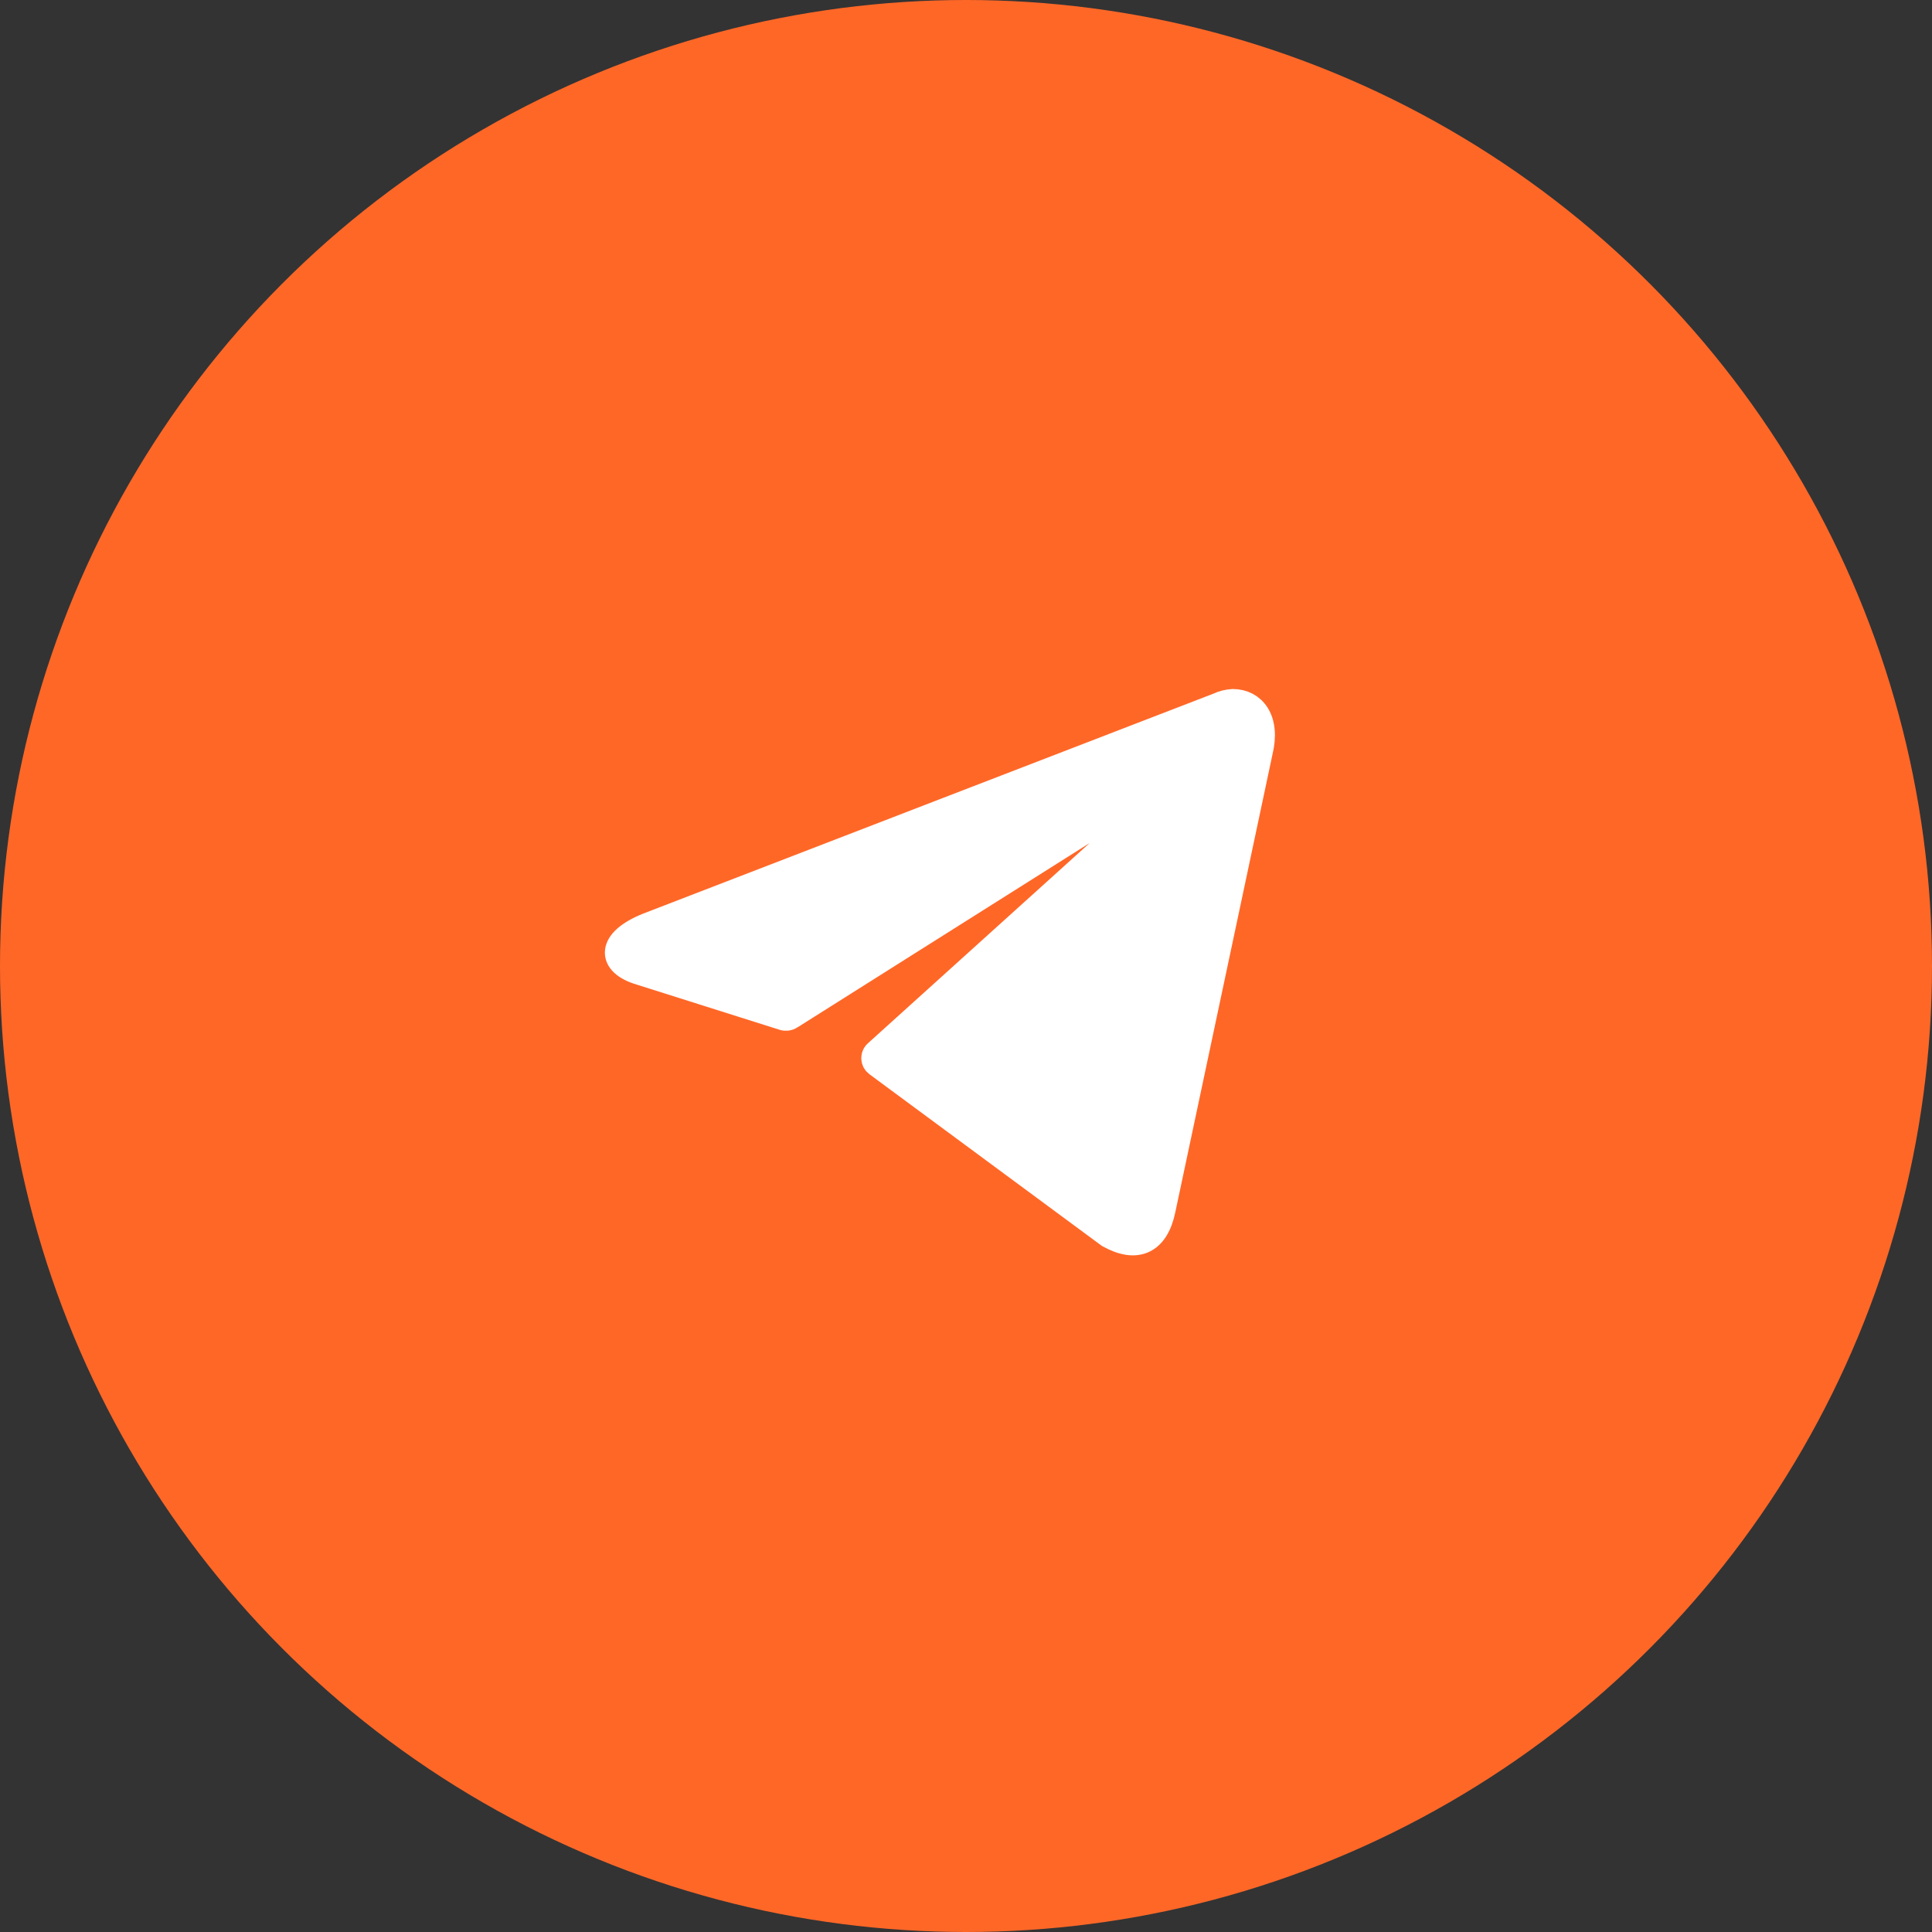 <?xml version="1.0" encoding="UTF-8"?> <svg xmlns="http://www.w3.org/2000/svg" width="42" height="42" viewBox="0 0 42 42" fill="none"><rect x="0" y="0" width="42" height="42" fill="#333333" stroke="none"/><circle cx="21" cy="21" r="21" fill="#FF6727"></circle><path d="M26.801 15.263C27.232 15.263 27.558 15.641 27.384 16.345L25.272 26.296C25.125 27.004 24.697 27.174 24.107 26.845L19.07 23.125C19.051 23.111 19.035 23.093 19.024 23.072C19.013 23.05 19.007 23.026 19.007 23.002C19.007 22.978 19.013 22.955 19.024 22.933C19.035 22.912 19.051 22.893 19.07 22.88L24.886 17.628C25.151 17.393 24.829 17.279 24.481 17.491L17.182 22.096C17.16 22.111 17.135 22.12 17.109 22.123C17.083 22.126 17.056 22.124 17.031 22.115L13.932 21.135C13.243 20.935 13.243 20.462 14.087 20.125L26.487 15.342C26.585 15.295 26.692 15.268 26.801 15.263Z" fill="white" stroke="white" stroke-width="0.568" stroke-linecap="round" stroke-linejoin="round"></path></svg> 